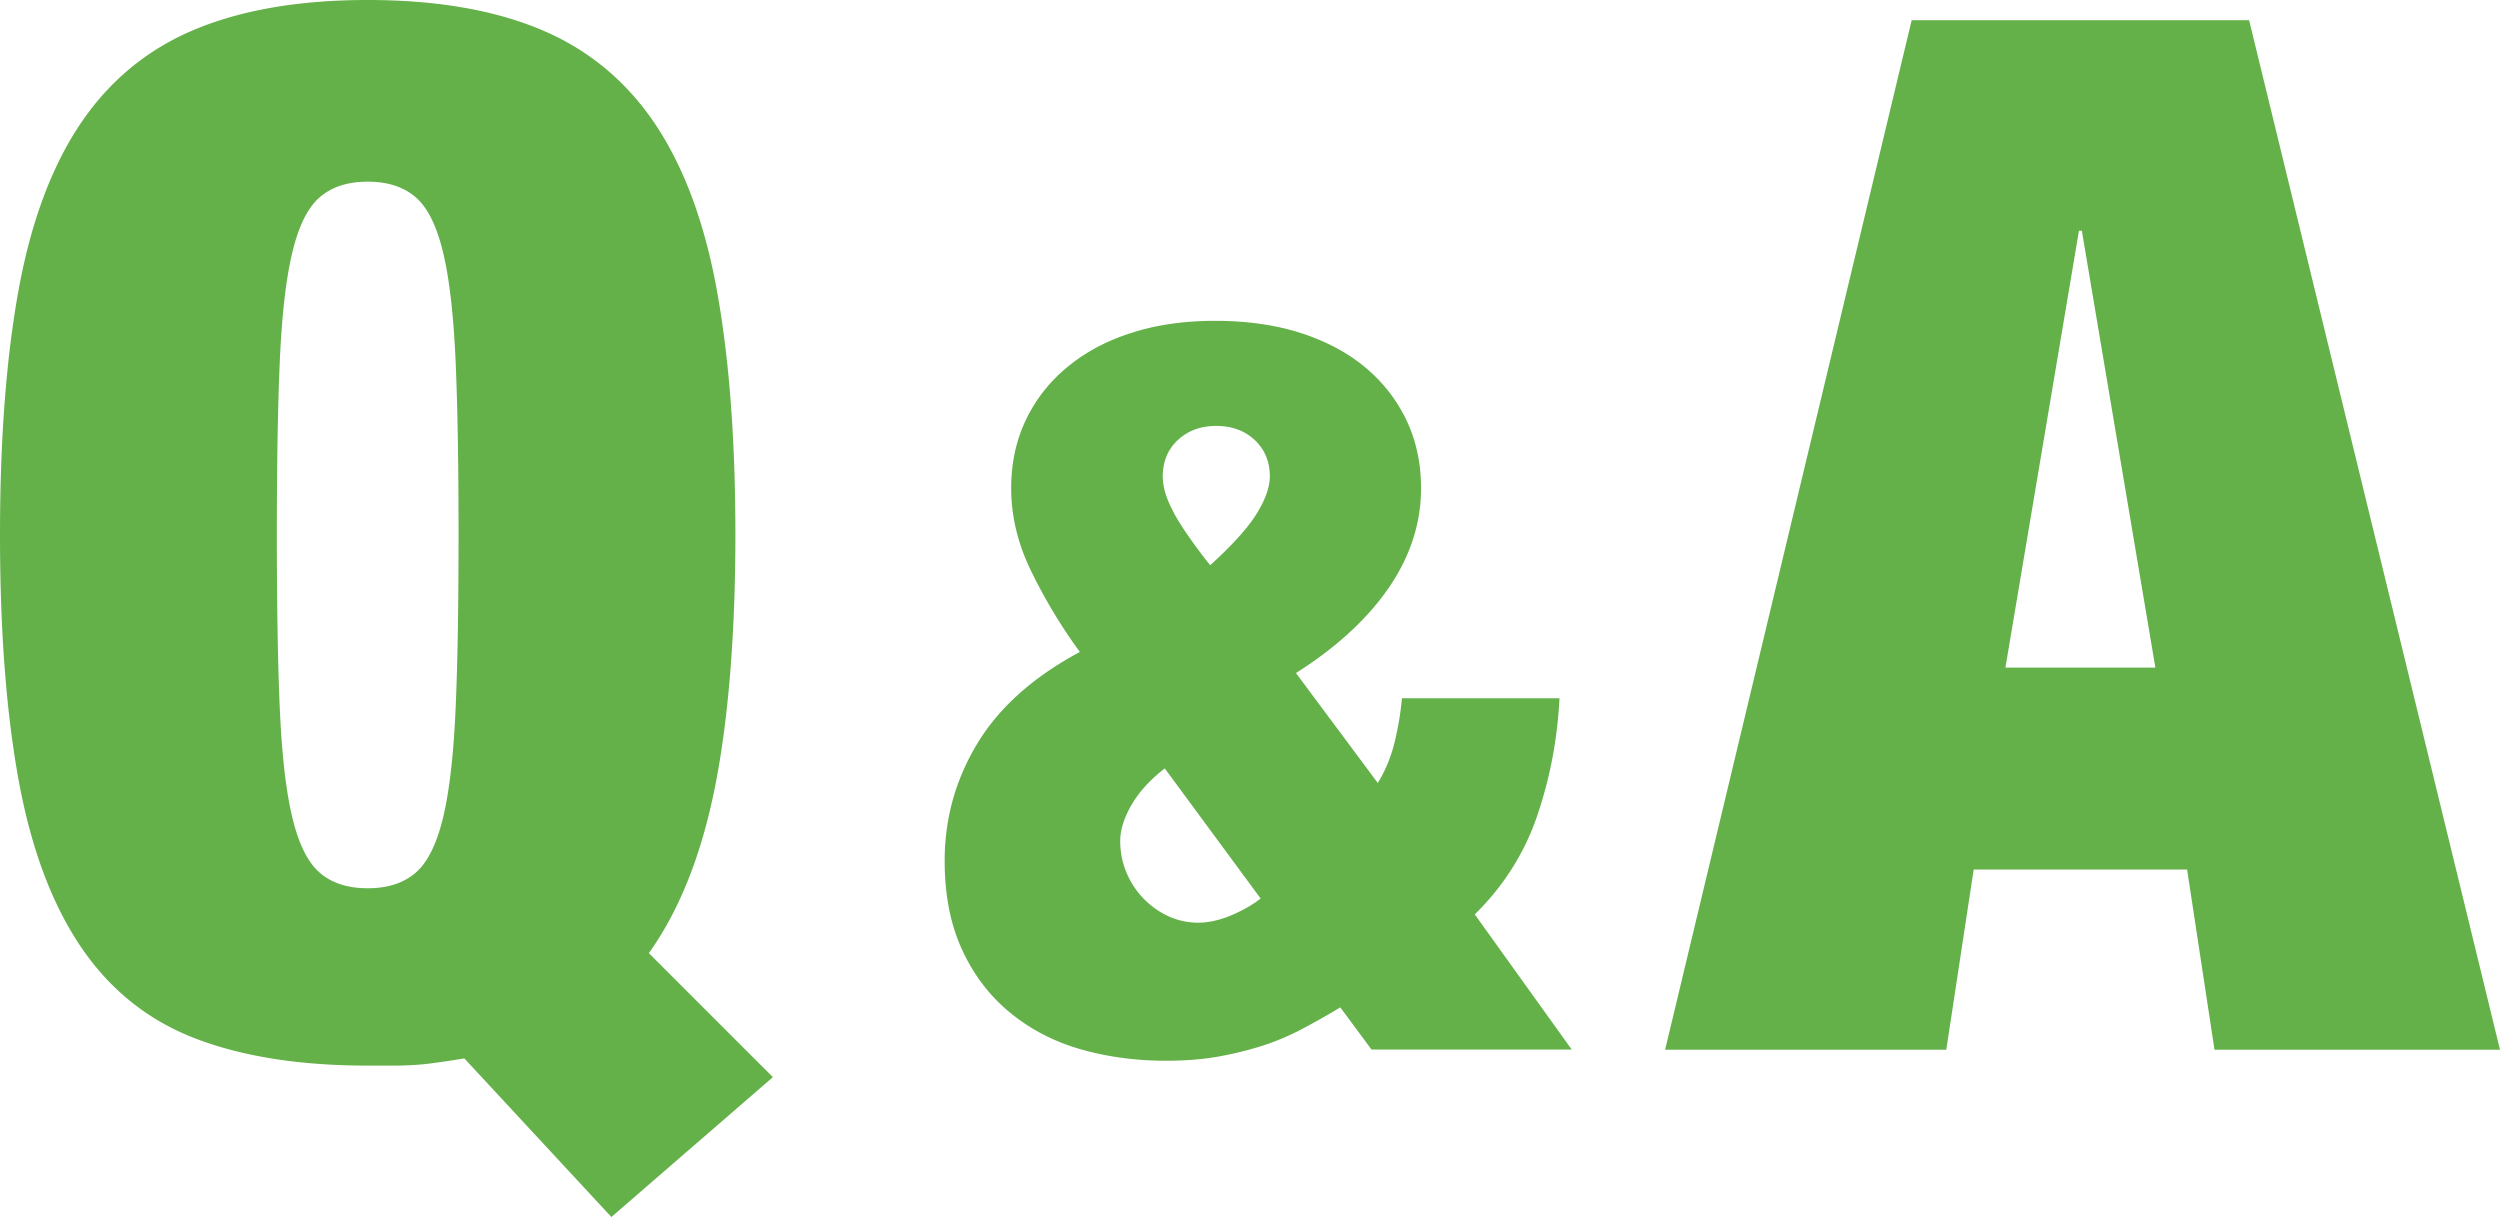 <svg data-name="レイヤー 2" xmlns="http://www.w3.org/2000/svg" width="138.7" height="67.52"><path d="M25.76 58.72c-.64.11-1.27.2-1.88.28-.61.08-1.29.12-2.04.12H20.4c-3.79 0-6.99-.51-9.6-1.52-2.61-1.01-4.72-2.71-6.32-5.08-1.6-2.37-2.75-5.44-3.44-9.2C.35 39.56 0 35.01 0 29.68s.35-9.88 1.04-13.64c.69-3.76 1.84-6.83 3.44-9.2 1.6-2.37 3.71-4.11 6.32-5.2C13.41.55 16.61 0 20.4 0s6.99.55 9.6 1.64c2.61 1.09 4.72 2.83 6.32 5.2 1.6 2.37 2.75 5.44 3.44 9.2.69 3.76 1.04 8.31 1.04 13.64s-.37 10.13-1.12 13.92c-.75 3.79-1.97 6.88-3.68 9.28l6.88 6.88-8.96 7.76-8.16-8.8zM15.52 39.24c.11 2.53.33 4.55.68 6.04.35 1.49.85 2.53 1.52 3.12.67.59 1.56.88 2.68.88s2.01-.29 2.68-.88c.67-.59 1.17-1.63 1.52-3.12.35-1.49.57-3.51.68-6.04.11-2.53.16-5.72.16-9.56s-.05-7.03-.16-9.56c-.11-2.53-.33-4.55-.68-6.04-.35-1.49-.85-2.53-1.52-3.12-.67-.59-1.56-.88-2.68-.88s-2.01.29-2.68.88c-.67.59-1.17 1.63-1.52 3.12-.35 1.49-.57 3.51-.68 6.04-.11 2.53-.16 5.72-.16 9.56s.05 7.03.16 9.56zm60.58 19l-1.74-2.35c-.75.45-1.48.86-2.18 1.23-.71.37-1.45.68-2.21.92-.77.24-1.58.44-2.44.59-.86.15-1.81.22-2.86.22-1.68 0-3.26-.22-4.73-.64-1.48-.43-2.77-1.1-3.89-2.02-1.12-.91-2.01-2.07-2.66-3.47-.65-1.4-.98-3.05-.98-4.96 0-2.35.61-4.53 1.82-6.52 1.21-2 3.11-3.69 5.68-5.07-1.01-1.38-1.9-2.85-2.66-4.4-.77-1.55-1.15-3.11-1.15-4.68 0-1.38.27-2.64.81-3.78a8.523 8.523 0 012.3-2.94c.99-.82 2.17-1.46 3.56-1.9 1.38-.45 2.93-.67 4.65-.67s3.33.22 4.73.67c1.4.45 2.59 1.08 3.58 1.9.99.82 1.75 1.8 2.3 2.94.54 1.14.81 2.4.81 3.78 0 1.94-.6 3.78-1.79 5.52-1.2 1.74-2.91 3.31-5.15 4.73l4.54 6.1c.41-.67.72-1.41.92-2.21.2-.8.34-1.63.42-2.49h8.74c-.11 2.24-.52 4.41-1.23 6.5s-1.87 3.92-3.47 5.49l5.38 7.5H76.11zM62.77 44.66c-.41.73-.62 1.39-.62 1.99 0 .64.12 1.23.36 1.79a4.627 4.627 0 002.35 2.41c.5.22 1.04.34 1.6.34.6 0 1.22-.14 1.88-.42.65-.28 1.18-.59 1.6-.92l-5.32-7.22c-.82.64-1.44 1.32-1.85 2.04zm2.35-16.21c.41.75 1.08 1.72 2.02 2.91 1.23-1.12 2.09-2.07 2.58-2.86.48-.78.73-1.47.73-2.07 0-.82-.28-1.49-.84-2.02-.56-.52-1.27-.78-2.13-.78s-1.57.26-2.13.78c-.56.52-.84 1.2-.84 2.02 0 .6.2 1.27.62 2.02zm59.66-27.33l13.92 57.12h-15.84l-1.52-10H109.5l-1.52 10h-15.6l13.68-57.12h18.72zm-9.44 11.68l-4.08 24.24h8.32L115.5 12.8h-.16z" fill="#64b14a"/></svg>